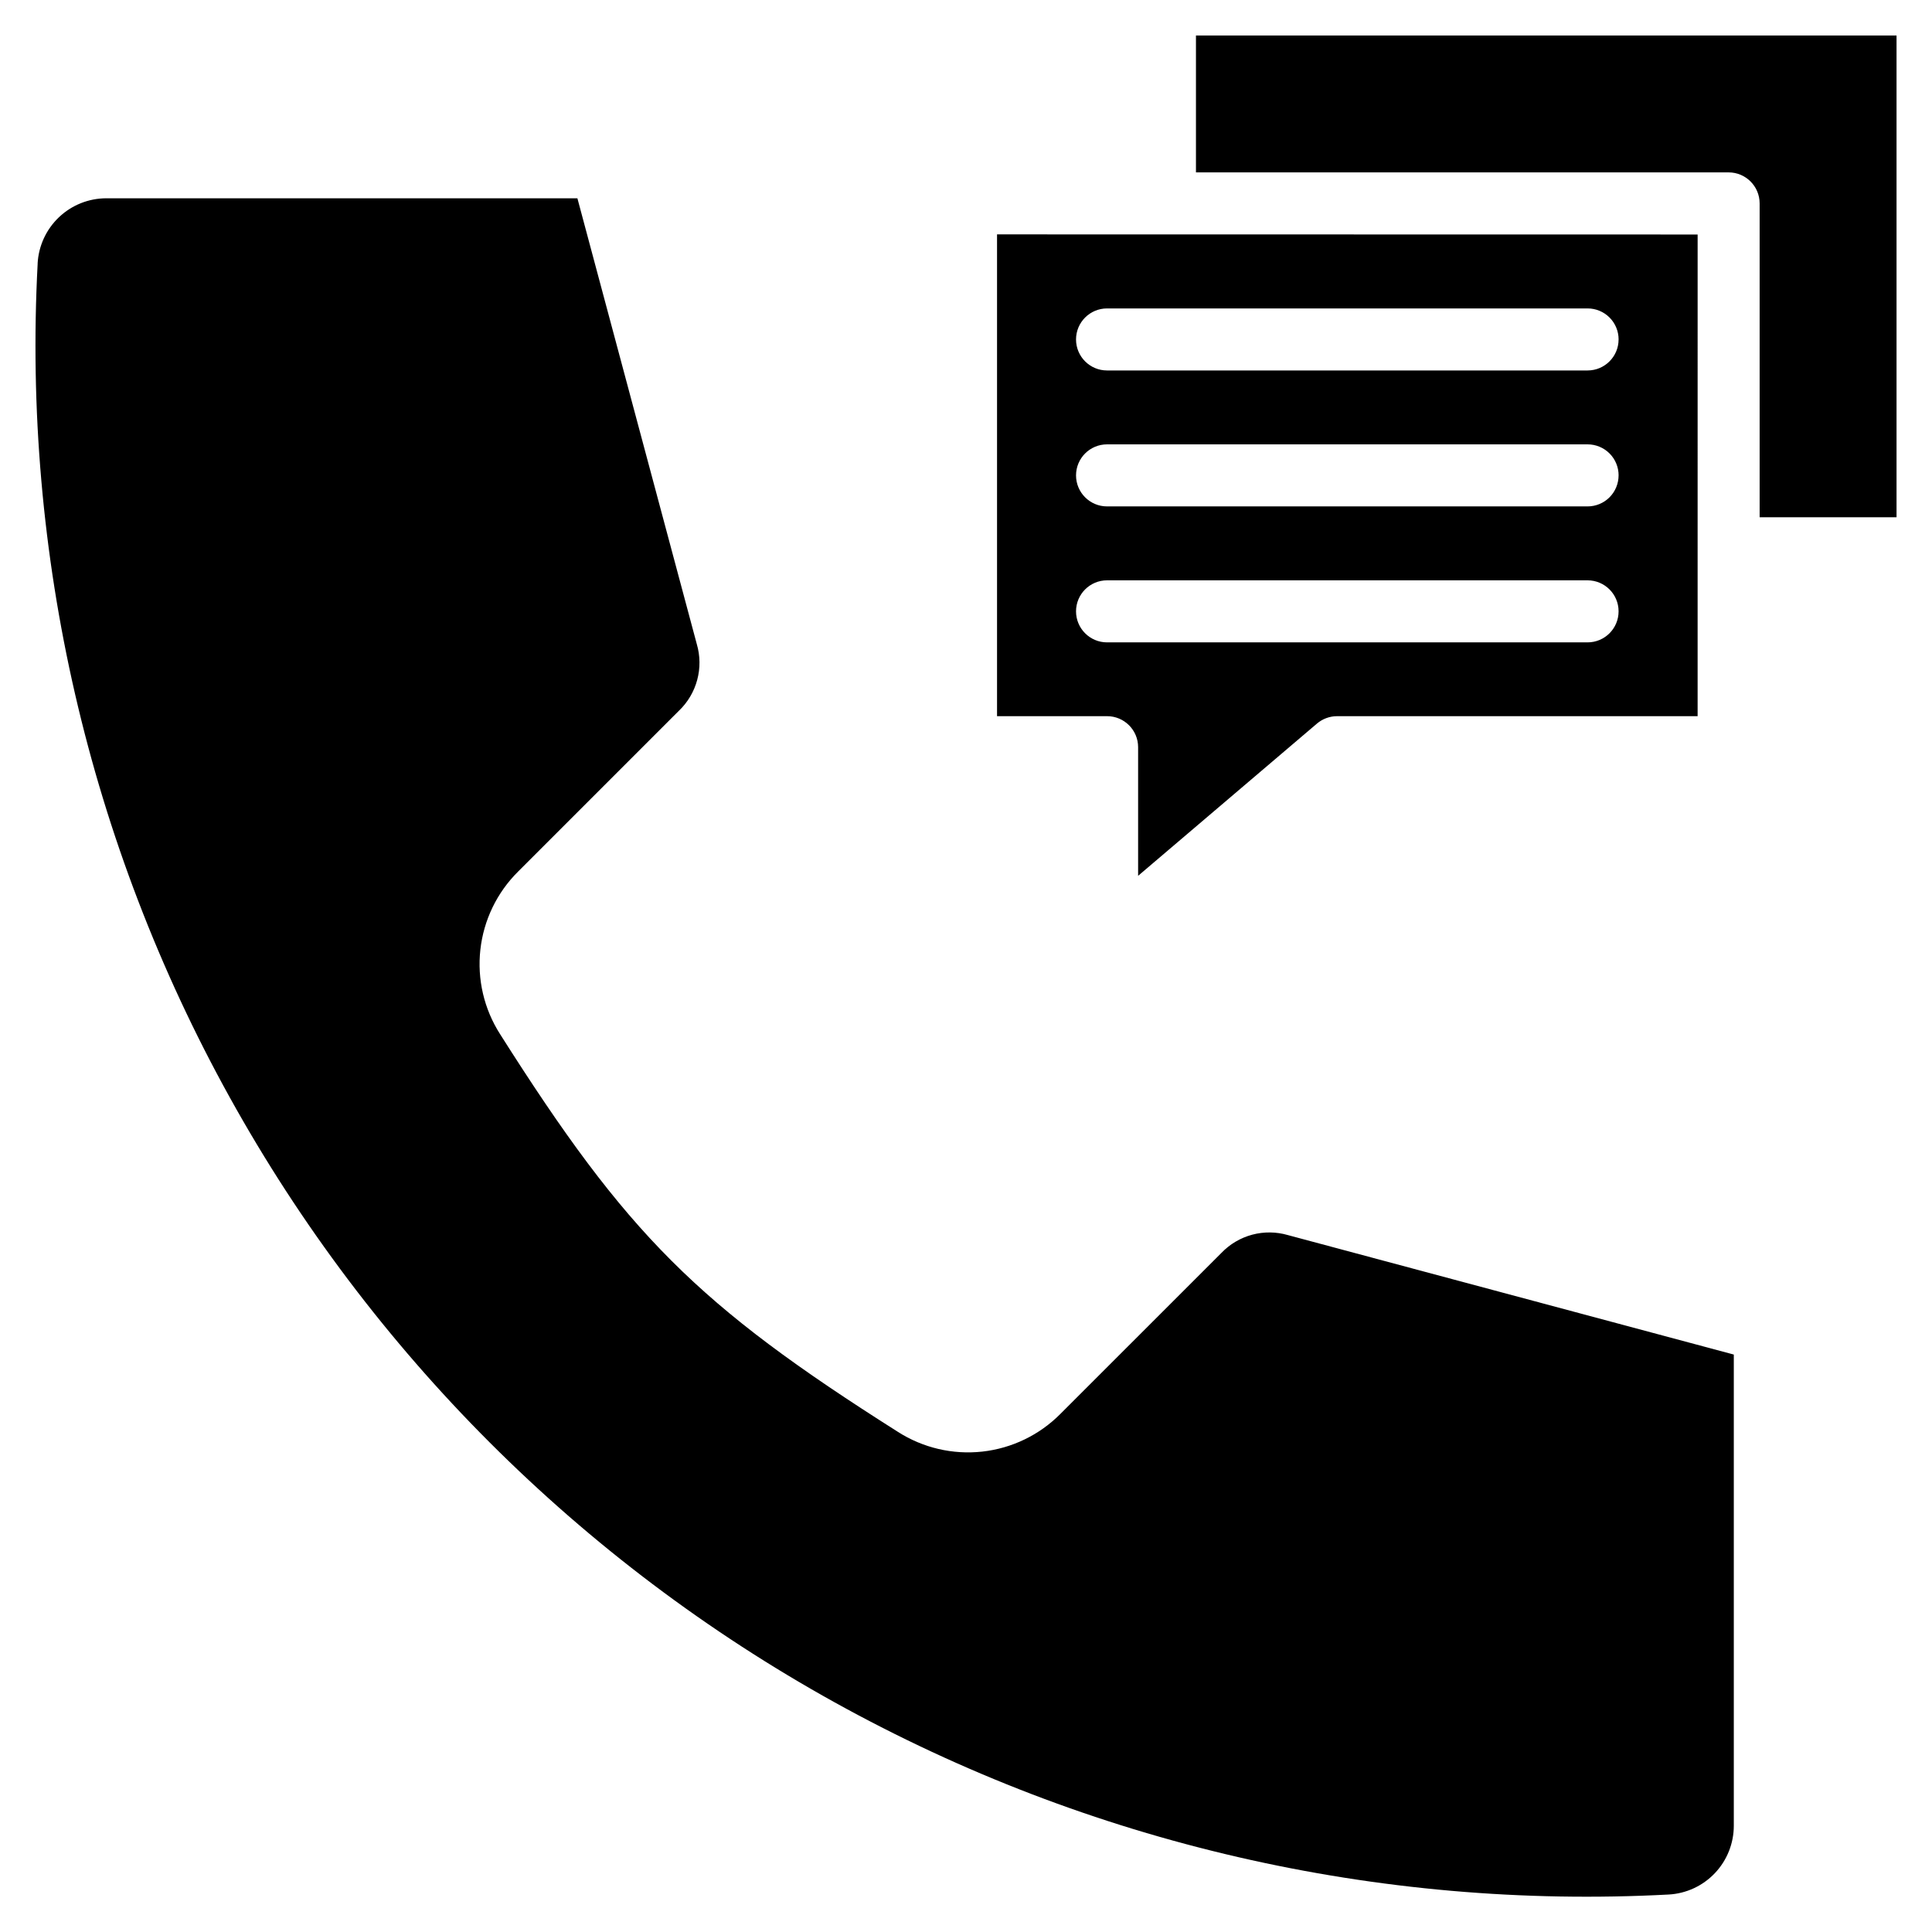 <?xml version="1.0" encoding="UTF-8"?>
<!-- Uploaded to: ICON Repo, www.iconrepo.com, Generator: ICON Repo Mixer Tools -->
<svg fill="#000000" width="800px" height="800px" version="1.1" viewBox="144 144 512 512" xmlns="http://www.w3.org/2000/svg">
 <path d="m153.98 213.86c-4.09 76.973 13.551 153.54 50.906 220.96 37.355 67.426 92.914 122.99 160.34 160.34 67.426 37.355 144 54.996 220.97 50.91 4.668-0.25 9.059-2.281 12.273-5.676 3.219-3.391 5.008-7.887 5.008-12.562v-124.86l-118.17-31.66h0.004c-3.09-0.898-6.367-0.934-9.477-0.102-3.109 0.836-5.926 2.504-8.152 4.828l-42.645 42.637c-5.551 5.609-12.859 9.141-20.703 10.012-7.844 0.867-15.746-0.98-22.391-5.238-53.207-33.672-71.727-52.211-105.41-105.38-4.254-6.644-6.102-14.547-5.231-22.391 0.867-7.84 4.398-15.148 10-20.703l42.637-42.637h0.004c2.324-2.227 3.992-5.043 4.824-8.152 0.836-3.106 0.801-6.383-0.102-9.469l-31.648-118.17h-124.82c-4.676 0-9.176 1.793-12.566 5.016-3.391 3.219-5.418 7.617-5.66 12.289zm439.91-7.715-0.004 127.65h-95.559c-1.953 0.004-3.84 0.703-5.328 1.969l-47.387 40.336v-34.086c0-4.539-3.68-8.219-8.219-8.219h-29.168v-127.68zm-29.168 91.652-0.004-0.004c4.543 0 8.223 3.68 8.223 8.219 0 4.539-3.68 8.223-8.223 8.223h-127.34c-4.539 0-8.219-3.684-8.219-8.223 0-4.539 3.68-8.219 8.219-8.219zm8.219-27.809v-0.004c0 2.18-0.867 4.269-2.406 5.812-1.543 1.543-3.633 2.406-5.816 2.406h-127.34c-4.539 0-8.219-3.68-8.219-8.219 0-4.543 3.68-8.223 8.219-8.223h127.35c2.18 0 4.269 0.863 5.812 2.406 1.543 1.543 2.406 3.633 2.406 5.816zm0-36.023v-0.008c0 4.539-3.68 8.219-8.223 8.219h-127.34c-4.539 0-8.219-3.68-8.219-8.219s3.68-8.219 8.219-8.219h127.35c2.18-0.004 4.269 0.863 5.812 2.406 1.543 1.539 2.406 3.633 2.406 5.812zm-112-44.285v-36.277h185.66v127.68h-36.281v-83.176c0-4.543-3.68-8.223-8.219-8.223z" fill-rule="evenodd"/>
</svg>